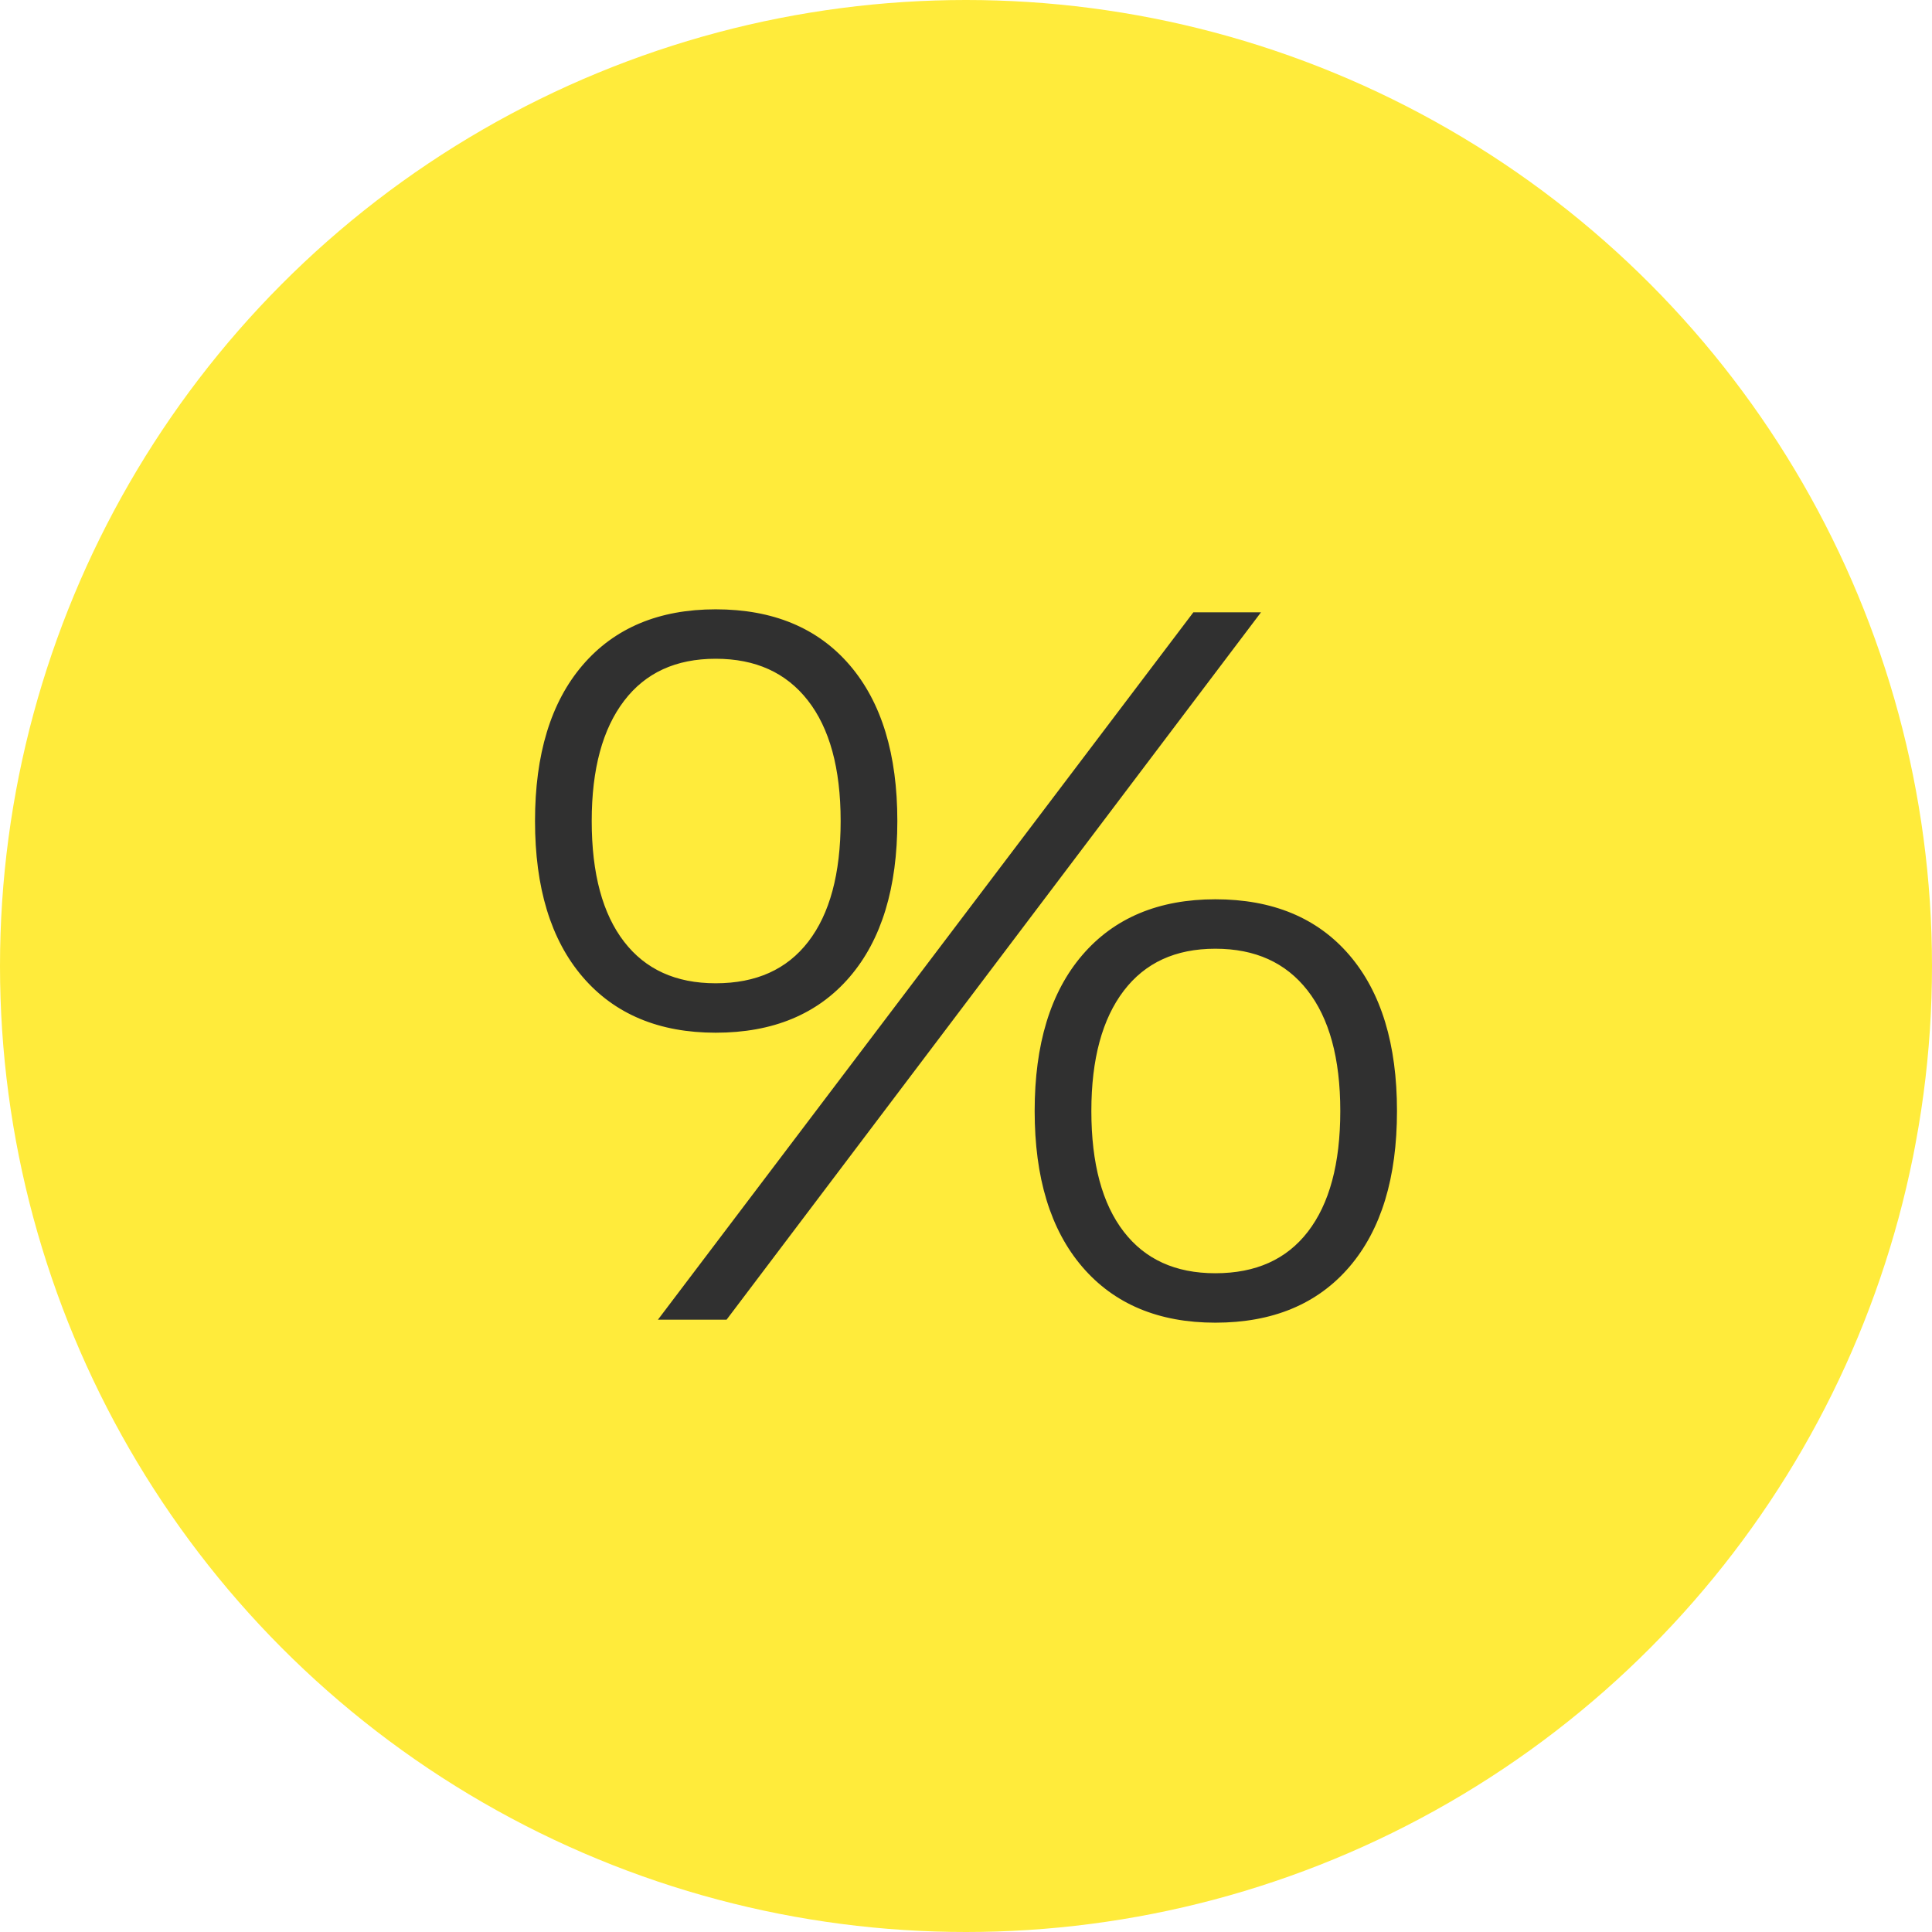 <?xml version="1.0" encoding="UTF-8"?>
<svg width="104px" height="104px" viewBox="0 0 104 104" version="1.1" xmlns="http://www.w3.org/2000/svg" xmlns:xlink="http://www.w3.org/1999/xlink">
    <!-- Generator: Sketch 51.1 (57501) - http://www.bohemiancoding.com/sketch -->
    <title>Pourcentage</title>
    <desc>Created with Sketch.</desc>
    <defs></defs>
    <g id="Page-10" stroke="none" stroke-width="1" fill="none" fill-rule="evenodd">
        <g id="Pourcentage">
            <circle id="Oval-2" fill="#FFEB3B" cx="52" cy="52" r="52"></circle>
            <path d="M45.587,35.933 C47.265,37.889 48.104,40.643 48.104,44.195 C48.104,47.748 47.265,50.502 45.587,52.458 C43.909,54.413 41.555,55.391 38.525,55.391 C35.53,55.391 33.194,54.413 31.516,52.458 C29.839,50.502 29,47.748 29,44.195 C29,40.643 29.839,37.889 31.516,35.933 C33.194,33.978 35.53,33 38.525,33 C41.555,33 43.909,33.978 45.587,35.933 Z M33.438,37.602 C32.247,39.163 31.652,41.361 31.652,44.195 C31.652,47.066 32.247,49.273 33.438,50.816 C34.628,52.359 36.324,53.13 38.525,53.13 C40.762,53.13 42.475,52.359 43.666,50.816 C44.856,49.273 45.452,47.066 45.452,44.195 C45.452,41.325 44.847,39.118 43.639,37.575 C42.43,36.032 40.726,35.261 38.525,35.261 C36.324,35.261 34.628,36.041 33.438,37.602 Z M64.339,33.161 L67.478,33.161 L39.012,70.839 L35.819,70.839 L64.339,33.161 Z M72.484,51.542 C74.161,53.498 75,56.252 75,59.805 C75,63.357 74.161,66.111 72.484,68.067 C70.806,70.022 68.452,71 65.421,71 C62.427,71 60.091,70.022 58.413,68.067 C56.735,66.111 55.896,63.357 55.896,59.805 C55.896,56.252 56.735,53.498 58.413,51.542 C60.091,49.587 62.427,48.609 65.421,48.609 C68.452,48.609 70.806,49.587 72.484,51.542 Z M60.334,53.211 C59.144,54.772 58.548,56.97 58.548,59.805 C58.548,62.675 59.144,64.882 60.334,66.425 C61.525,67.968 63.22,68.739 65.421,68.739 C67.658,68.739 69.372,67.968 70.562,66.425 C71.753,64.882 72.348,62.675 72.348,59.805 C72.348,56.934 71.744,54.727 70.535,53.184 C69.327,51.641 67.622,50.87 65.421,50.87 C63.22,50.87 61.525,51.65 60.334,53.211 Z" id="%" stroke="#303030" stroke-width="0.4" fill="#303030"></path>
        </g>
    </g>
</svg>